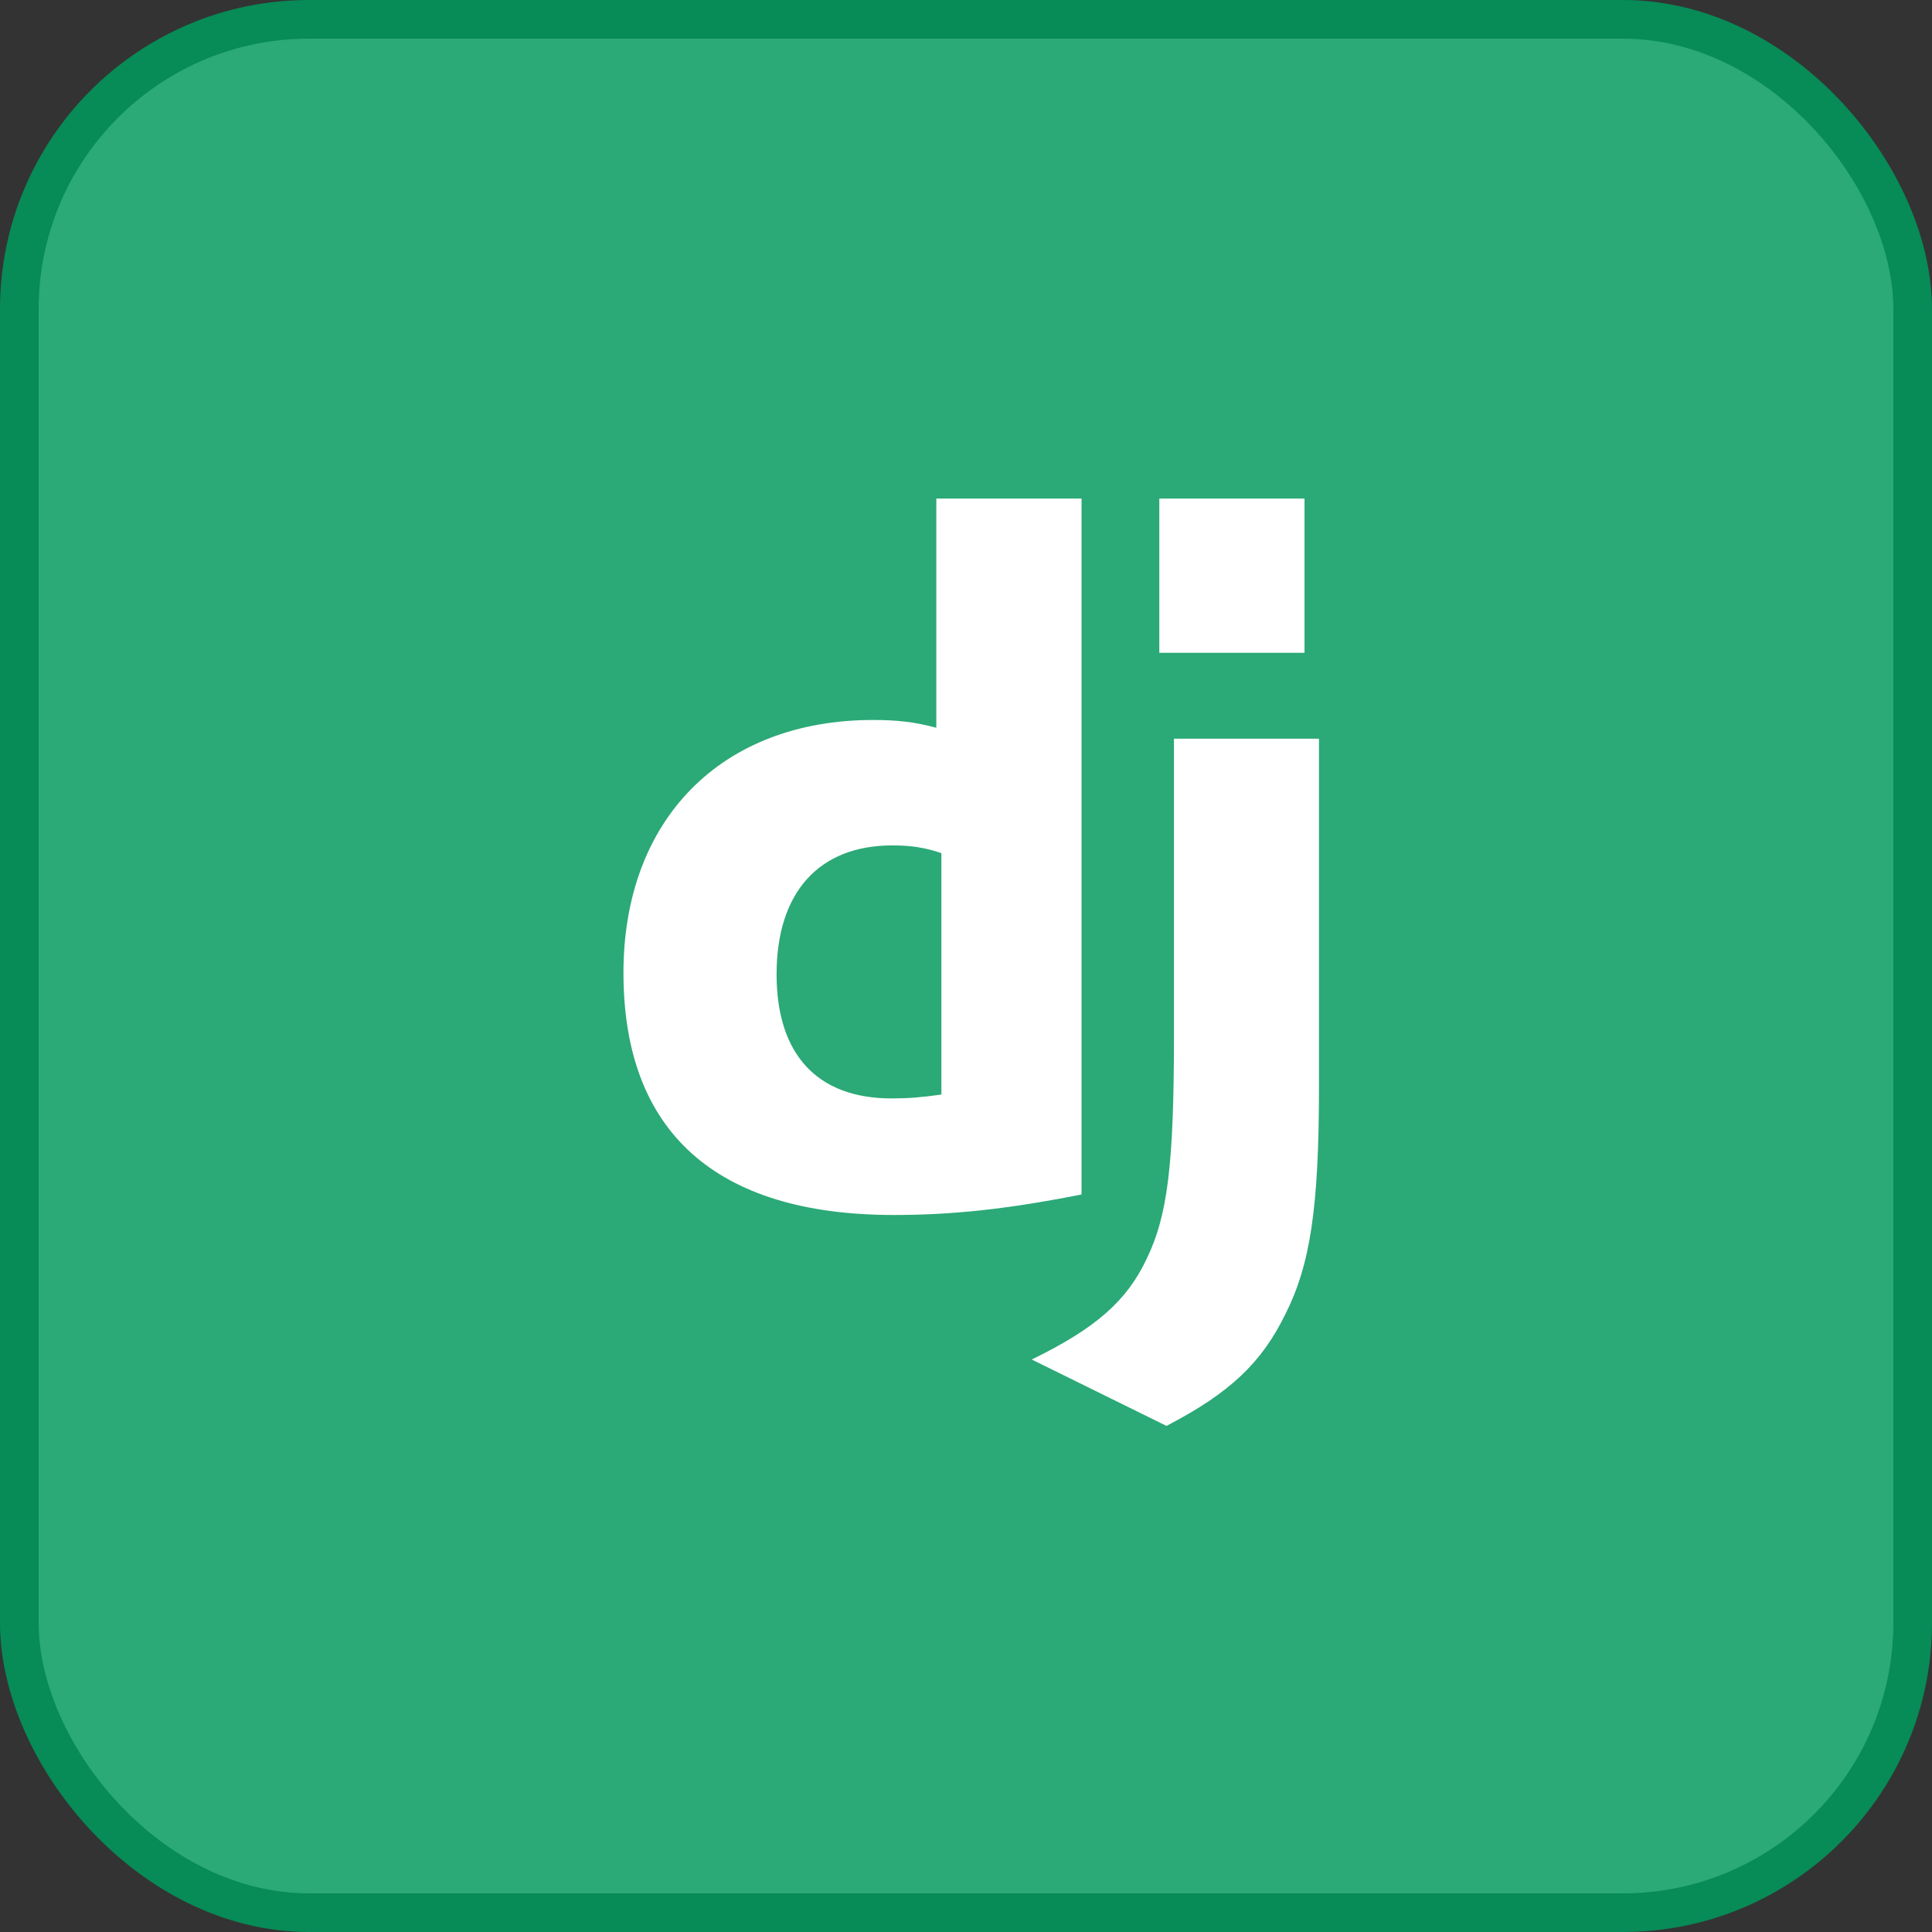 <svg width="50" height="50" viewBox="0 0 50 50" fill="none" xmlns="http://www.w3.org/2000/svg">
<rect x="0" y="0" width="50" height="50" fill="#333333" stroke="none"/>
<g id="nodejs">
<rect x="0.5" y="0.5" width="49" height="49" rx="7.5" fill="#2BA977"/>
<rect x="0.5" y="0.5" width="49" height="49" rx="7.5" stroke="#078B57"/>
<g id="django">
<path id="Vector" d="M24.232 12.902H27.99V30.913C26.065 31.294 24.648 31.444 23.115 31.444C18.525 31.438 16.135 29.294 16.135 25.176C16.135 21.208 18.67 18.633 22.597 18.633C23.206 18.633 23.671 18.683 24.232 18.834V12.902ZM24.363 22.079C23.923 21.929 23.561 21.879 23.096 21.879C21.196 21.879 20.098 23.091 20.098 25.216C20.098 27.285 21.147 28.427 23.072 28.427C23.488 28.427 23.827 28.402 24.363 28.327V22.079Z" fill="white"/>
<path id="Vector_2" d="M34.135 19.117V28.135C34.135 31.24 33.913 32.734 33.26 34.021C32.651 35.259 31.848 36.04 30.189 36.902L26.701 35.184C28.36 34.377 29.163 33.665 29.676 32.578C30.213 31.466 30.382 30.179 30.382 26.792V19.117H34.135V19.117ZM30.003 12.902H33.761V16.895H30.003V12.902Z" fill="white"/>
</g>
</g>
</svg>
